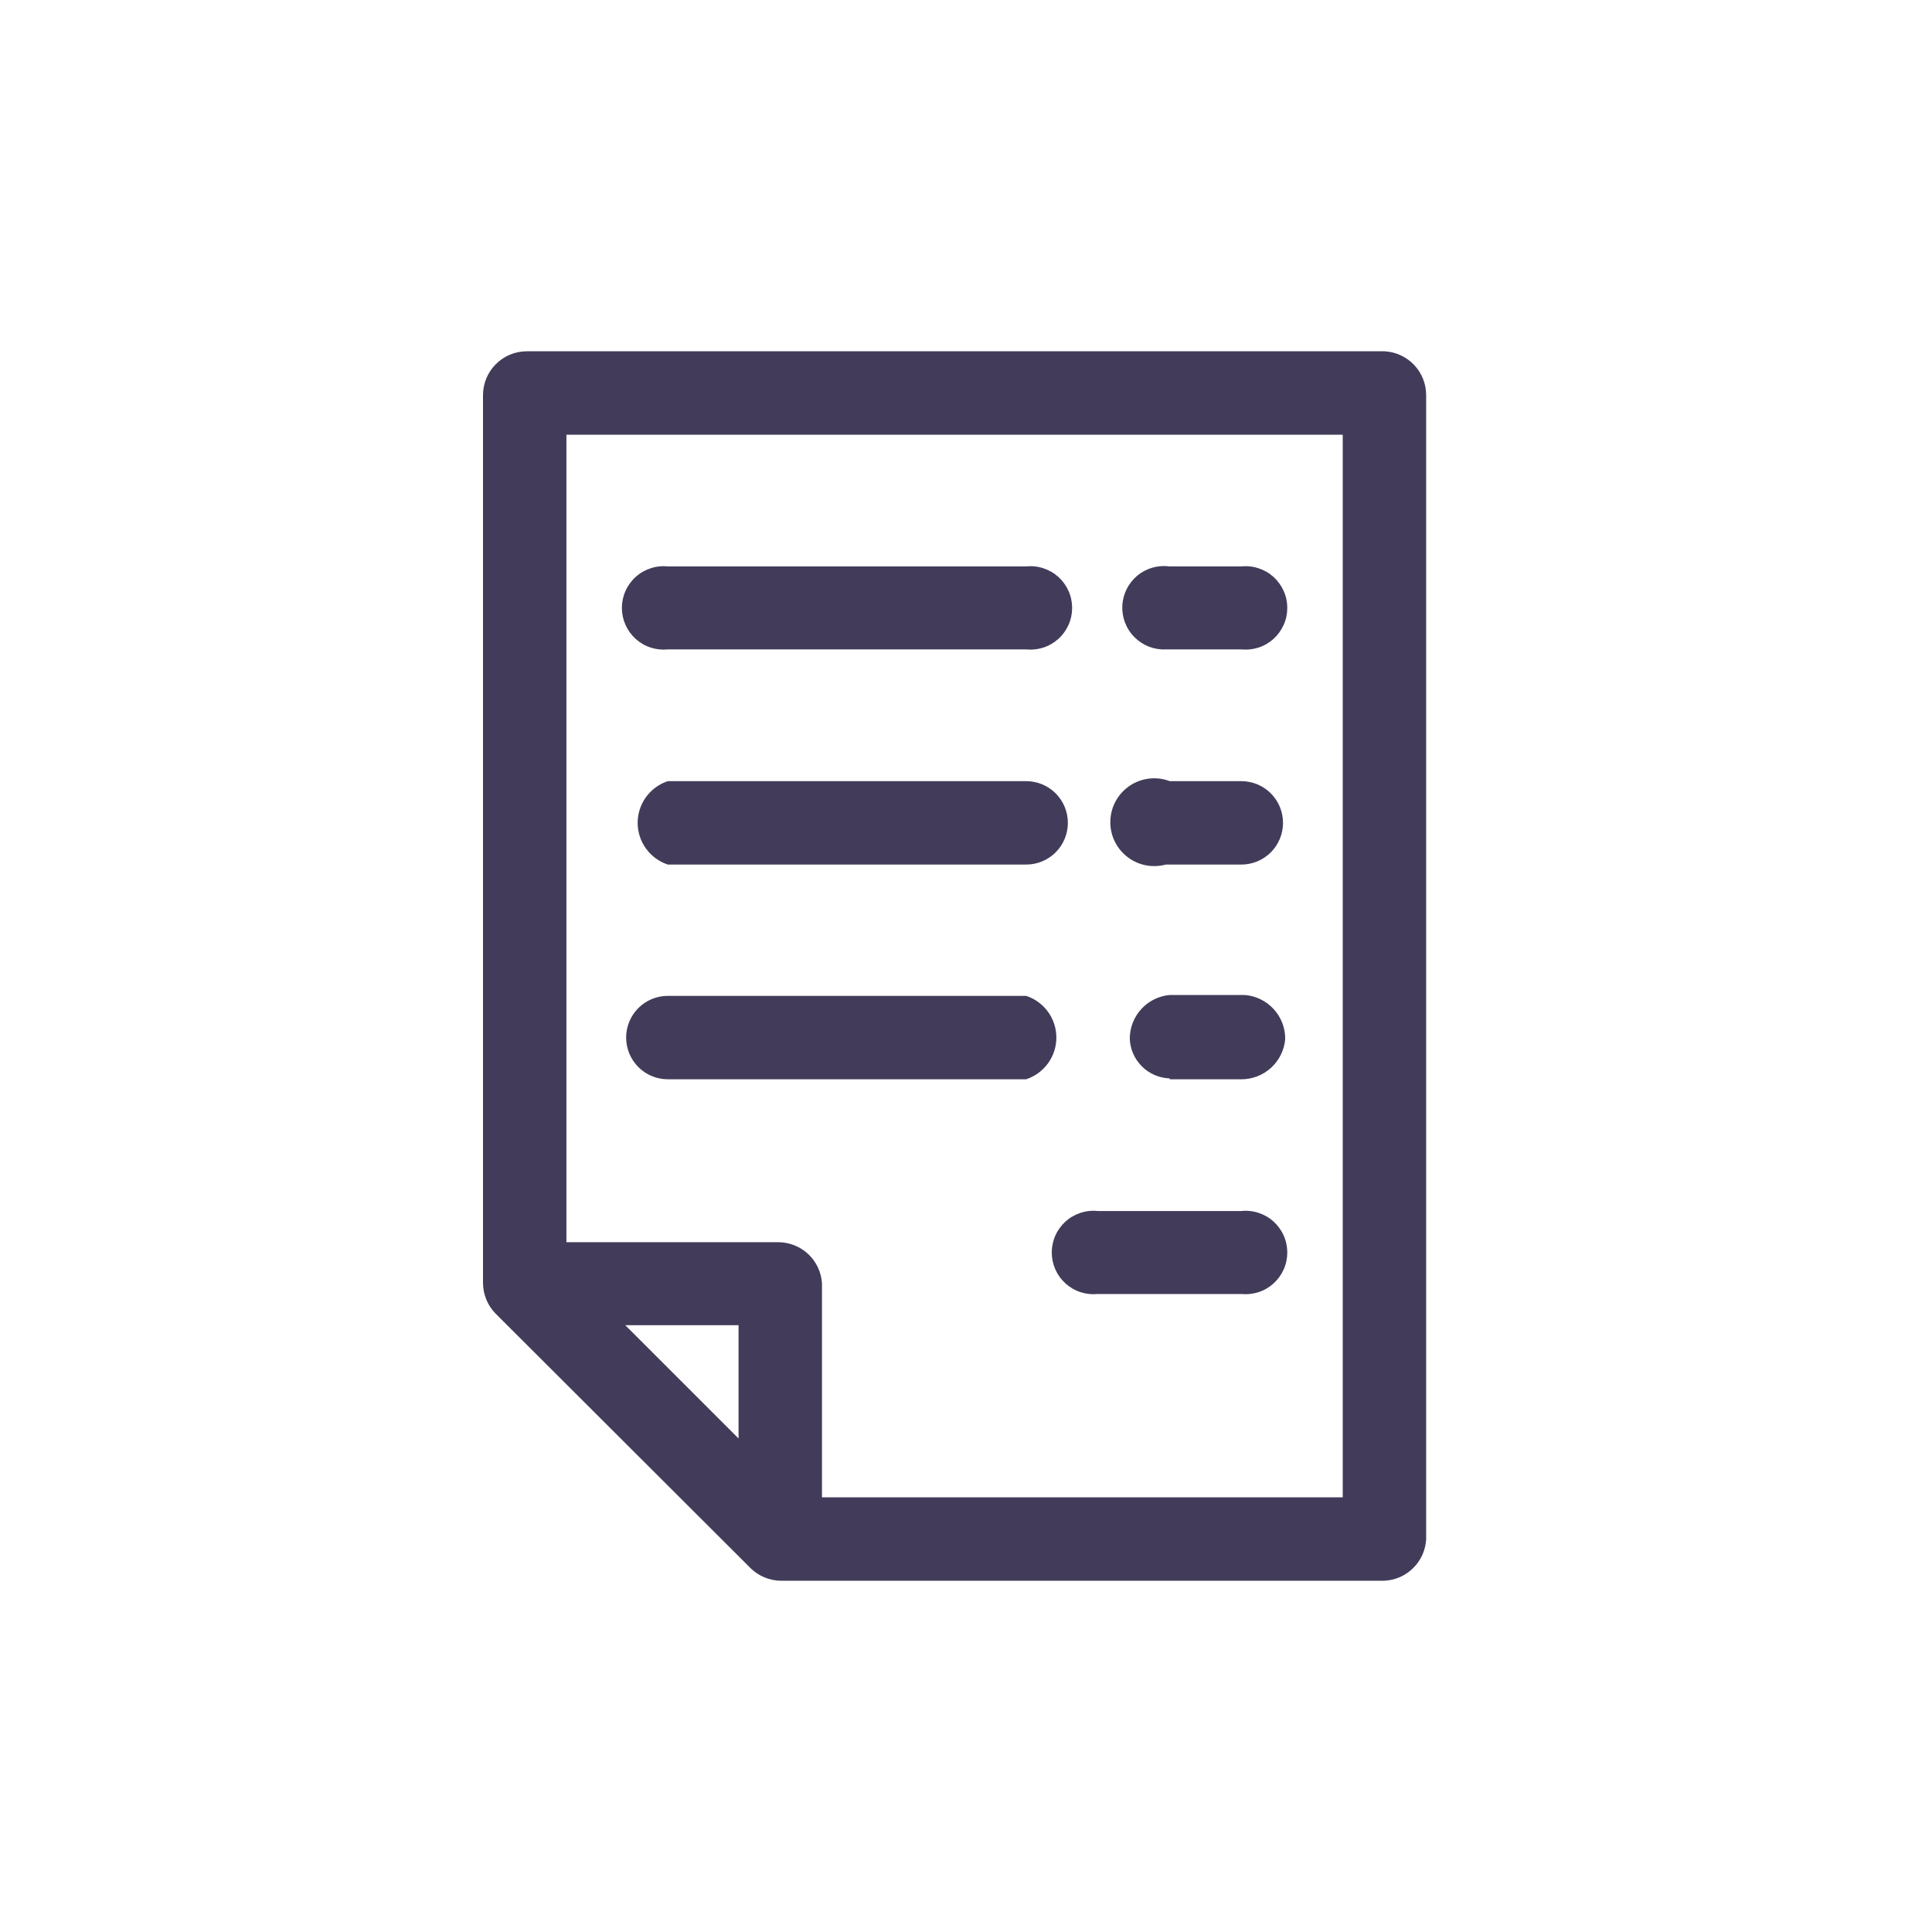 <svg width="44" height="44" viewBox="0 0 44 44" fill="none" xmlns="http://www.w3.org/2000/svg">
<g clip-path="url(#clip0_784_62262)">
<path d="M31.53 8H12C11.735 8 11.48 8.105 11.293 8.293C11.105 8.48 11 8.735 11 9V29.23C11.004 29.484 11.104 29.727 11.28 29.91L17.1 35.72C17.28 35.894 17.52 35.994 17.77 36H31.53C31.778 35.988 32.013 35.884 32.188 35.708C32.364 35.533 32.468 35.298 32.48 35.05V9C32.48 8.743 32.382 8.496 32.205 8.31C32.028 8.124 31.787 8.013 31.53 8ZM14.24 30.18H16.82V32.76L14.24 30.18ZM30.58 34.1H18.72V29.23C18.705 28.975 18.593 28.736 18.407 28.561C18.221 28.387 17.975 28.29 17.72 28.29H12.9V9.9H30.58V34.1Z" fill="#423C5A"/>
<path d="M15.21 14.79H23.37C23.502 14.803 23.636 14.789 23.762 14.748C23.889 14.707 24.005 14.639 24.104 14.55C24.203 14.461 24.281 14.352 24.335 14.231C24.39 14.109 24.417 13.978 24.417 13.845C24.417 13.712 24.39 13.58 24.335 13.459C24.281 13.337 24.203 13.229 24.104 13.139C24.005 13.05 23.889 12.983 23.762 12.942C23.636 12.9 23.502 12.886 23.37 12.9H15.21C15.078 12.886 14.944 12.9 14.818 12.942C14.691 12.983 14.575 13.05 14.476 13.139C14.378 13.229 14.299 13.337 14.245 13.459C14.191 13.58 14.163 13.712 14.163 13.845C14.163 13.978 14.191 14.109 14.245 14.231C14.299 14.352 14.378 14.461 14.476 14.55C14.575 14.639 14.691 14.707 14.818 14.748C14.944 14.789 15.078 14.803 15.21 14.79ZM26.64 14.79H28.27C28.402 14.803 28.536 14.789 28.662 14.748C28.789 14.707 28.905 14.639 29.004 14.55C29.102 14.461 29.181 14.352 29.235 14.231C29.29 14.109 29.317 13.978 29.317 13.845C29.317 13.712 29.29 13.58 29.235 13.459C29.181 13.337 29.102 13.229 29.004 13.139C28.905 13.05 28.789 12.983 28.662 12.942C28.536 12.9 28.402 12.886 28.27 12.9H26.64C26.509 12.882 26.376 12.891 26.249 12.927C26.122 12.963 26.004 13.025 25.902 13.109C25.801 13.194 25.718 13.298 25.659 13.416C25.6 13.534 25.566 13.664 25.56 13.795C25.554 13.927 25.575 14.059 25.622 14.182C25.67 14.306 25.742 14.417 25.836 14.511C25.929 14.604 26.041 14.678 26.163 14.726C26.287 14.774 26.418 14.796 26.55 14.79H26.64ZM15.21 19.69H23.37C23.622 19.69 23.864 19.59 24.042 19.412C24.22 19.233 24.32 18.992 24.32 18.74C24.32 18.488 24.22 18.246 24.042 18.068C23.864 17.89 23.622 17.79 23.37 17.79H15.21C15.01 17.855 14.836 17.983 14.712 18.153C14.589 18.324 14.522 18.529 14.522 18.74C14.522 18.95 14.589 19.156 14.712 19.326C14.836 19.497 15.01 19.624 15.21 19.69ZM26.64 19.69H28.27C28.522 19.69 28.764 19.59 28.942 19.412C29.12 19.233 29.22 18.992 29.22 18.74C29.22 18.488 29.12 18.246 28.942 18.068C28.764 17.89 28.522 17.79 28.27 17.79H26.64C26.492 17.734 26.334 17.714 26.177 17.731C26.02 17.748 25.869 17.803 25.738 17.889C25.606 17.976 25.496 18.092 25.418 18.23C25.34 18.366 25.295 18.52 25.288 18.678C25.28 18.835 25.31 18.993 25.375 19.136C25.44 19.28 25.538 19.407 25.661 19.505C25.784 19.604 25.929 19.672 26.083 19.704C26.238 19.736 26.398 19.731 26.55 19.69H26.64ZM15.21 24.58H23.37C23.57 24.514 23.744 24.387 23.868 24.216C23.991 24.046 24.058 23.84 24.058 23.63C24.058 23.419 23.991 23.214 23.868 23.043C23.744 22.873 23.57 22.745 23.37 22.68H15.21C14.958 22.68 14.716 22.78 14.538 22.958C14.36 23.136 14.26 23.378 14.26 23.63C14.26 23.882 14.36 24.123 14.538 24.302C14.716 24.48 14.958 24.58 15.21 24.58ZM26.64 24.58H28.27C28.522 24.581 28.765 24.486 28.95 24.316C29.136 24.145 29.25 23.911 29.27 23.66C29.271 23.408 29.177 23.165 29.006 22.98C28.835 22.794 28.601 22.68 28.35 22.66H26.64C26.391 22.682 26.159 22.797 25.99 22.983C25.822 23.168 25.729 23.409 25.73 23.66C25.74 23.897 25.839 24.122 26.008 24.288C26.177 24.456 26.403 24.552 26.64 24.56V24.58ZM25 29.47H28.27C28.402 29.483 28.536 29.469 28.662 29.428C28.789 29.387 28.905 29.319 29.004 29.23C29.102 29.141 29.181 29.032 29.235 28.911C29.29 28.789 29.317 28.658 29.317 28.525C29.317 28.392 29.29 28.26 29.235 28.139C29.181 28.017 29.102 27.909 29.004 27.819C28.905 27.73 28.789 27.663 28.662 27.622C28.536 27.58 28.402 27.566 28.27 27.58H25C24.868 27.566 24.734 27.58 24.608 27.622C24.481 27.663 24.365 27.73 24.266 27.819C24.168 27.909 24.089 28.017 24.035 28.139C23.981 28.26 23.953 28.392 23.953 28.525C23.953 28.658 23.981 28.789 24.035 28.911C24.089 29.032 24.168 29.141 24.266 29.23C24.365 29.319 24.481 29.387 24.608 29.428C24.734 29.469 24.868 29.483 25 29.47Z" fill="#423C5A"/>
</g>
<defs>
<clipPath id="clip0_784_62262">
<rect width="21.48" height="28" fill="white" transform="translate(11 8)"/>
</clipPath>
</defs>
</svg>

